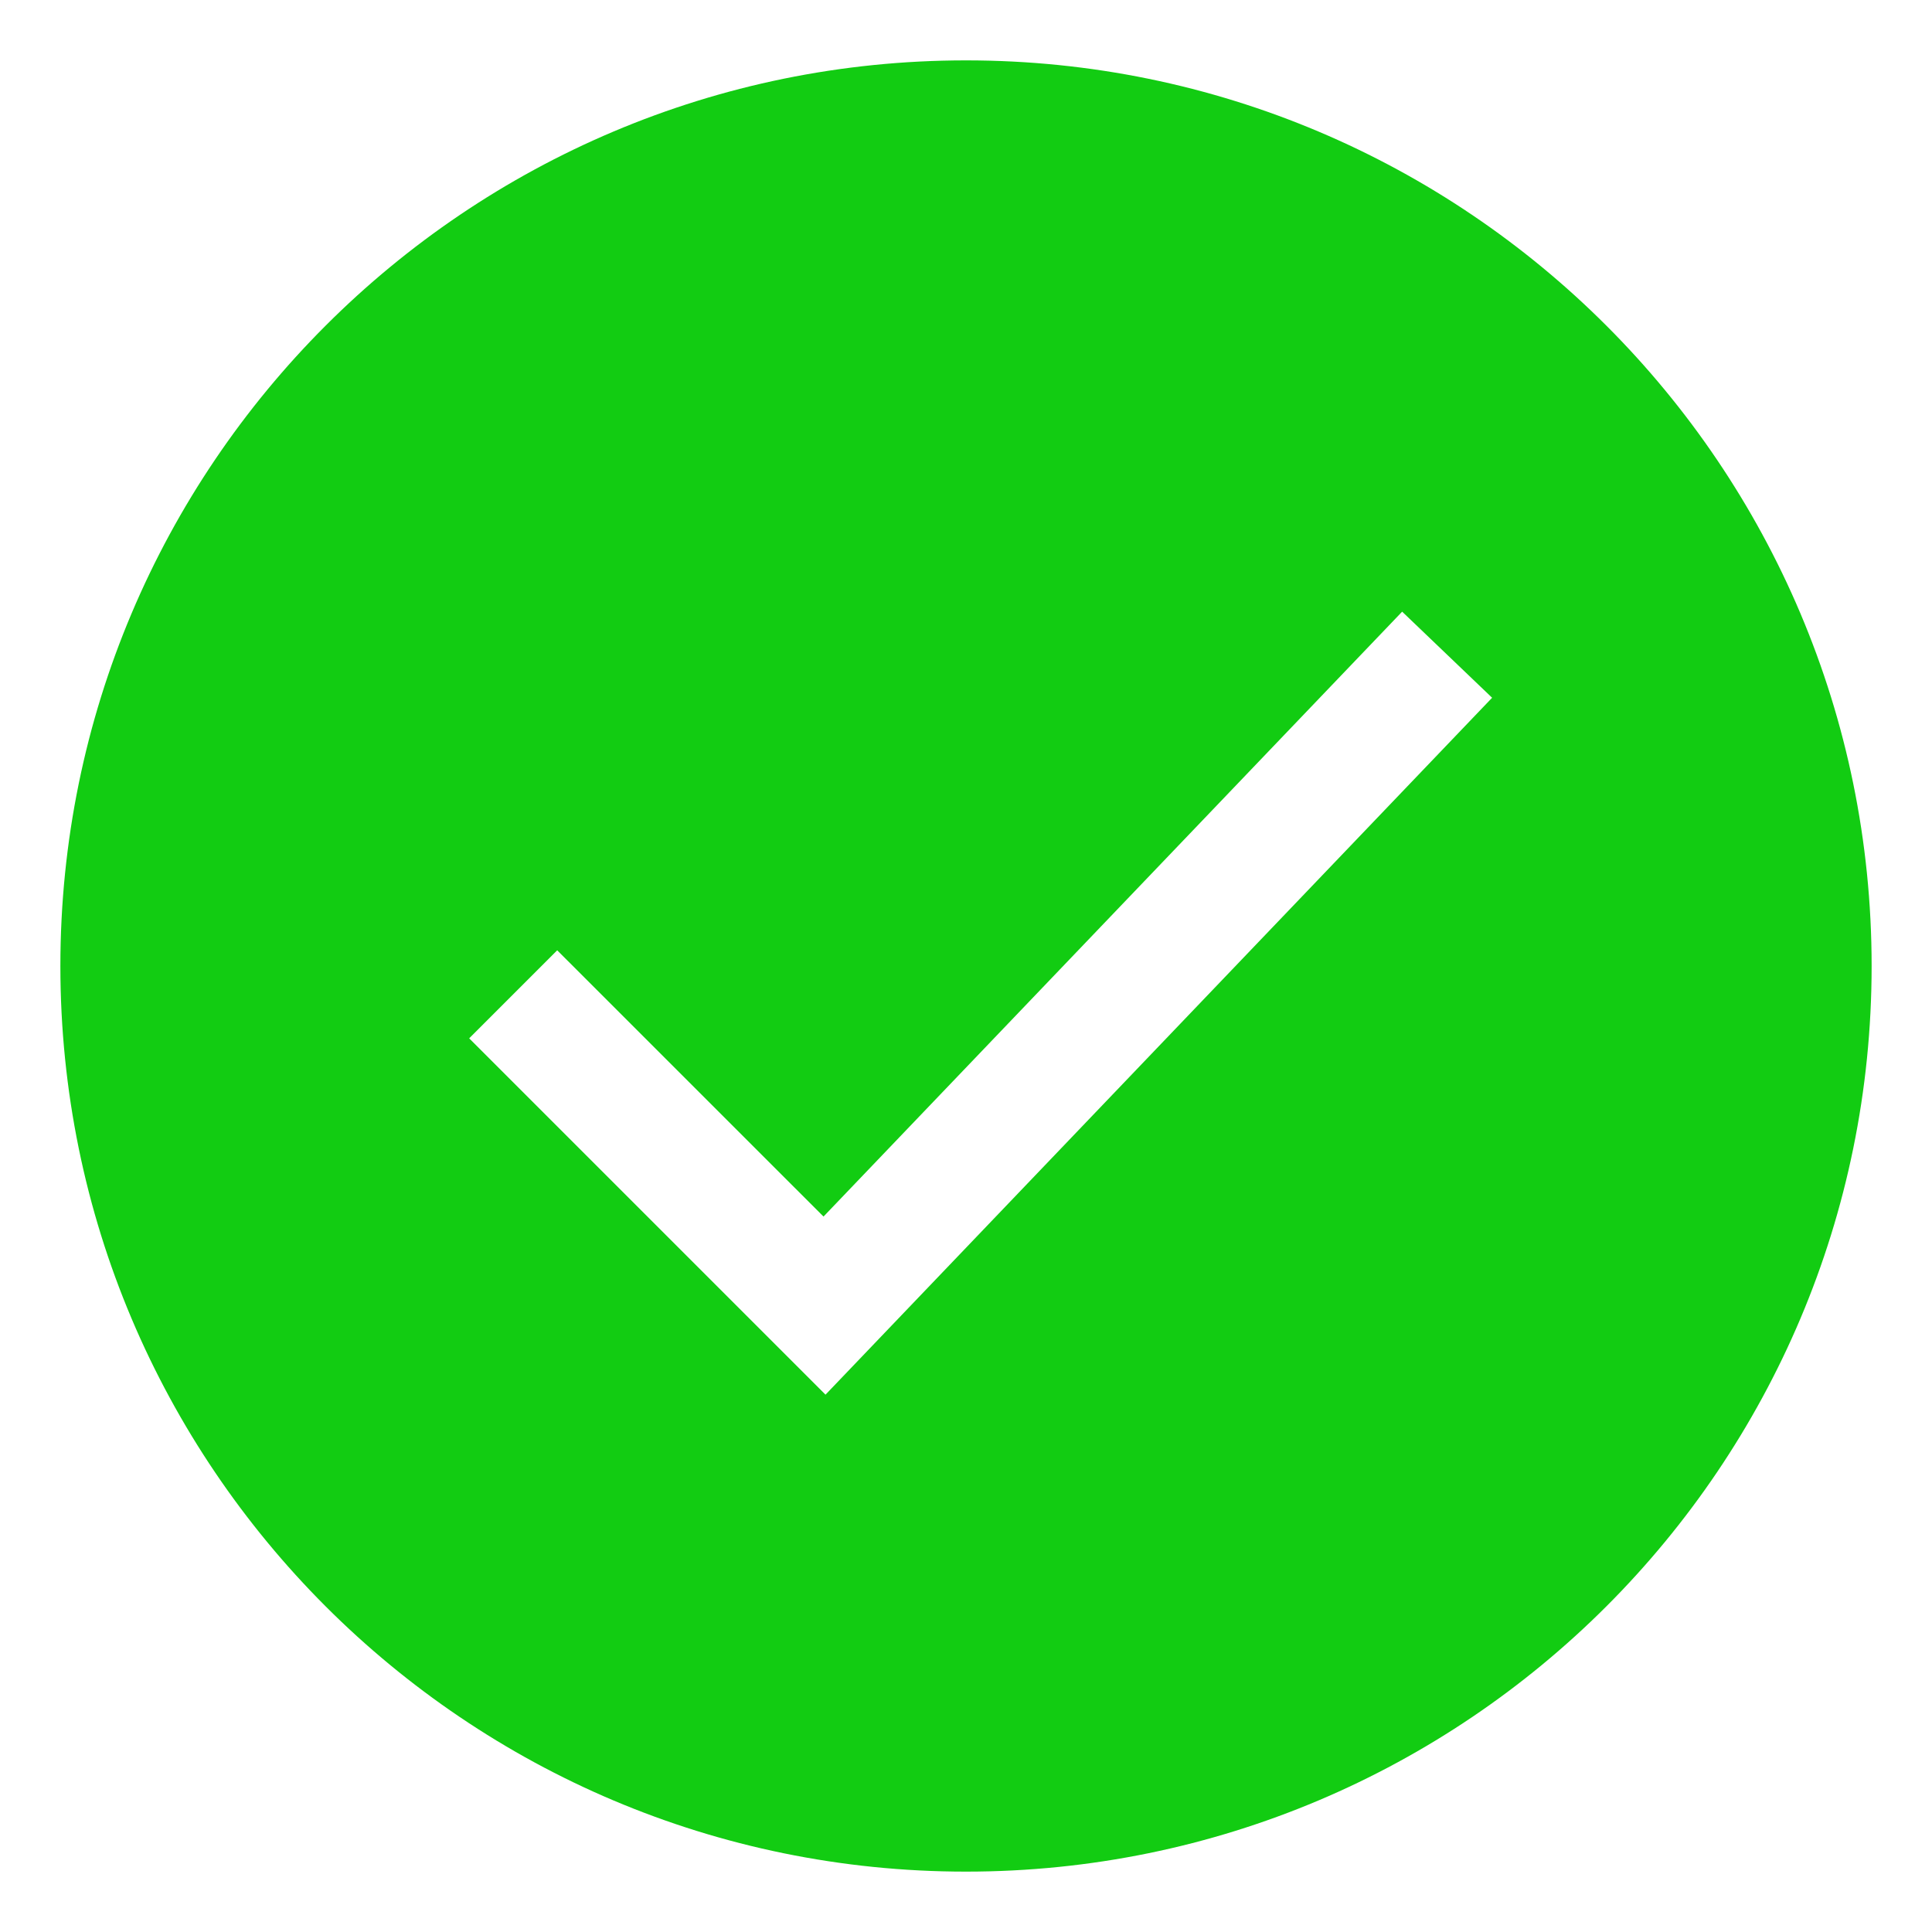 <?xml version="1.0" encoding="UTF-8"?> <svg xmlns="http://www.w3.org/2000/svg" viewBox="1984 2484 32 32" width="32" height="32"><path fill="#12cc12" stroke="none" fill-opacity="1" stroke-width="1" stroke-opacity="1" clip-rule="evenodd" color="rgb(51, 51, 51)" fill-rule="evenodd" font-size-adjust="none" id="tSvg66bc39ae72" title="Path 10" d="M 2000 2515 C 2008.284 2515 2015 2508.284 2015 2500 C 2015 2491.716 2008.284 2485 2000 2485 C 1991.716 2485 1985 2491.716 1985 2500C 1985 2508.284 1991.716 2515 2000 2515Z M 2008.714 2495.557 C 2008.217 2495.081 2007.72 2494.606 2007.224 2494.131 C 2004.029 2497.471 2000.834 2500.81 1997.64 2504.15 C 1996.17 2502.68 1994.699 2501.21 1993.229 2499.74 C 1992.743 2500.226 1992.257 2500.712 1991.771 2501.198 C 1993.738 2503.165 1995.705 2505.133 1997.673 2507.1C 2001.353 2503.252 2005.034 2499.404 2008.714 2495.557Z"></path><defs> </defs></svg> 